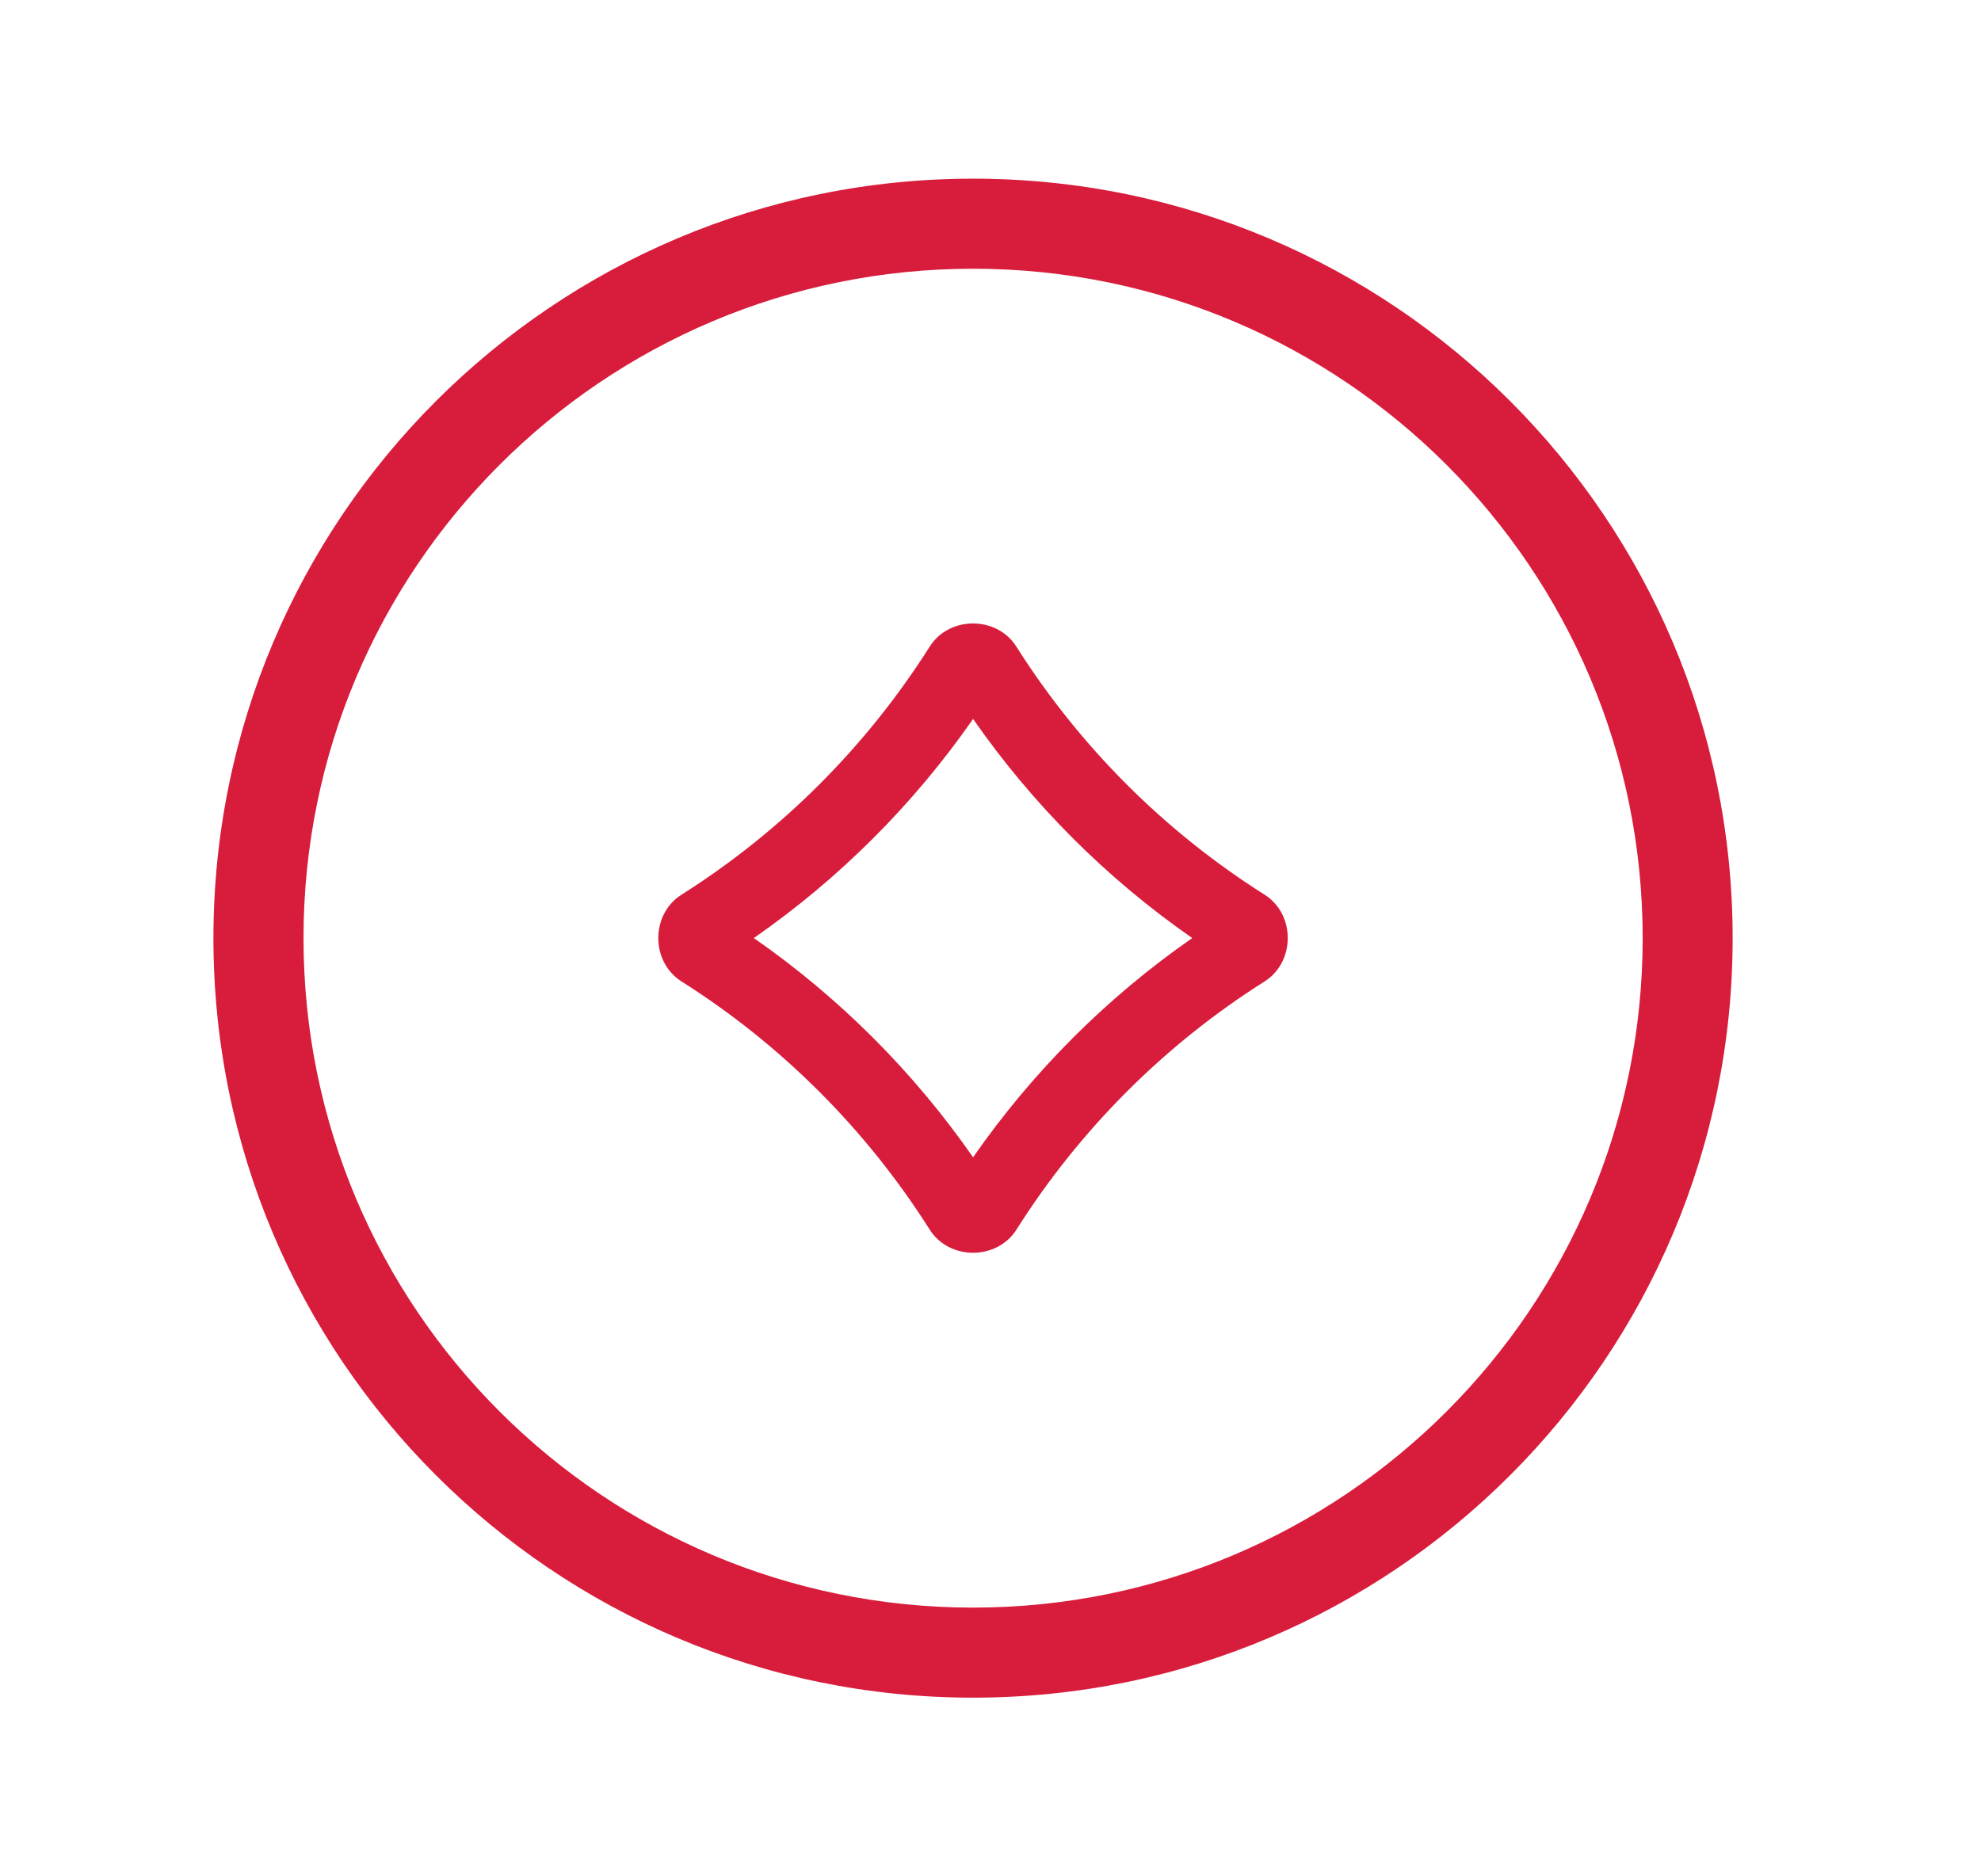 <svg xmlns="http://www.w3.org/2000/svg" width="19" height="18" viewBox="0 0 19 18" fill="none">
<path fill-rule="evenodd" clip-rule="evenodd" d="M15.755 9C15.755 12.547 12.879 15.422 9.333 15.422C5.786 15.422 2.911 12.547 2.911 9C2.911 5.453 5.786 2.578 9.333 2.578C12.879 2.578 15.755 5.453 15.755 9ZM9.333 16.286C13.356 16.286 16.618 13.024 16.618 9C16.618 4.976 13.356 1.714 9.333 1.714C5.309 1.714 2.047 4.976 2.047 9C2.047 13.024 5.309 16.286 9.333 16.286ZM7.23 8.999C8.05 8.429 8.762 7.717 9.333 6.897C9.903 7.717 10.615 8.429 11.435 8.999C10.615 9.569 9.903 10.282 9.333 11.102C8.762 10.282 8.05 9.569 7.23 8.999ZM12.129 9.415C12.425 9.227 12.425 8.77 12.129 8.583C11.169 7.976 10.356 7.163 9.748 6.203C9.561 5.907 9.104 5.907 8.917 6.203C8.309 7.163 7.496 7.976 6.536 8.583C6.24 8.771 6.24 9.227 6.536 9.415C7.496 10.022 8.309 10.836 8.917 11.796C9.104 12.092 9.561 12.092 9.749 11.796C10.356 10.836 11.169 10.022 12.129 9.415Z" fill="#D81D3C"/>
</svg>